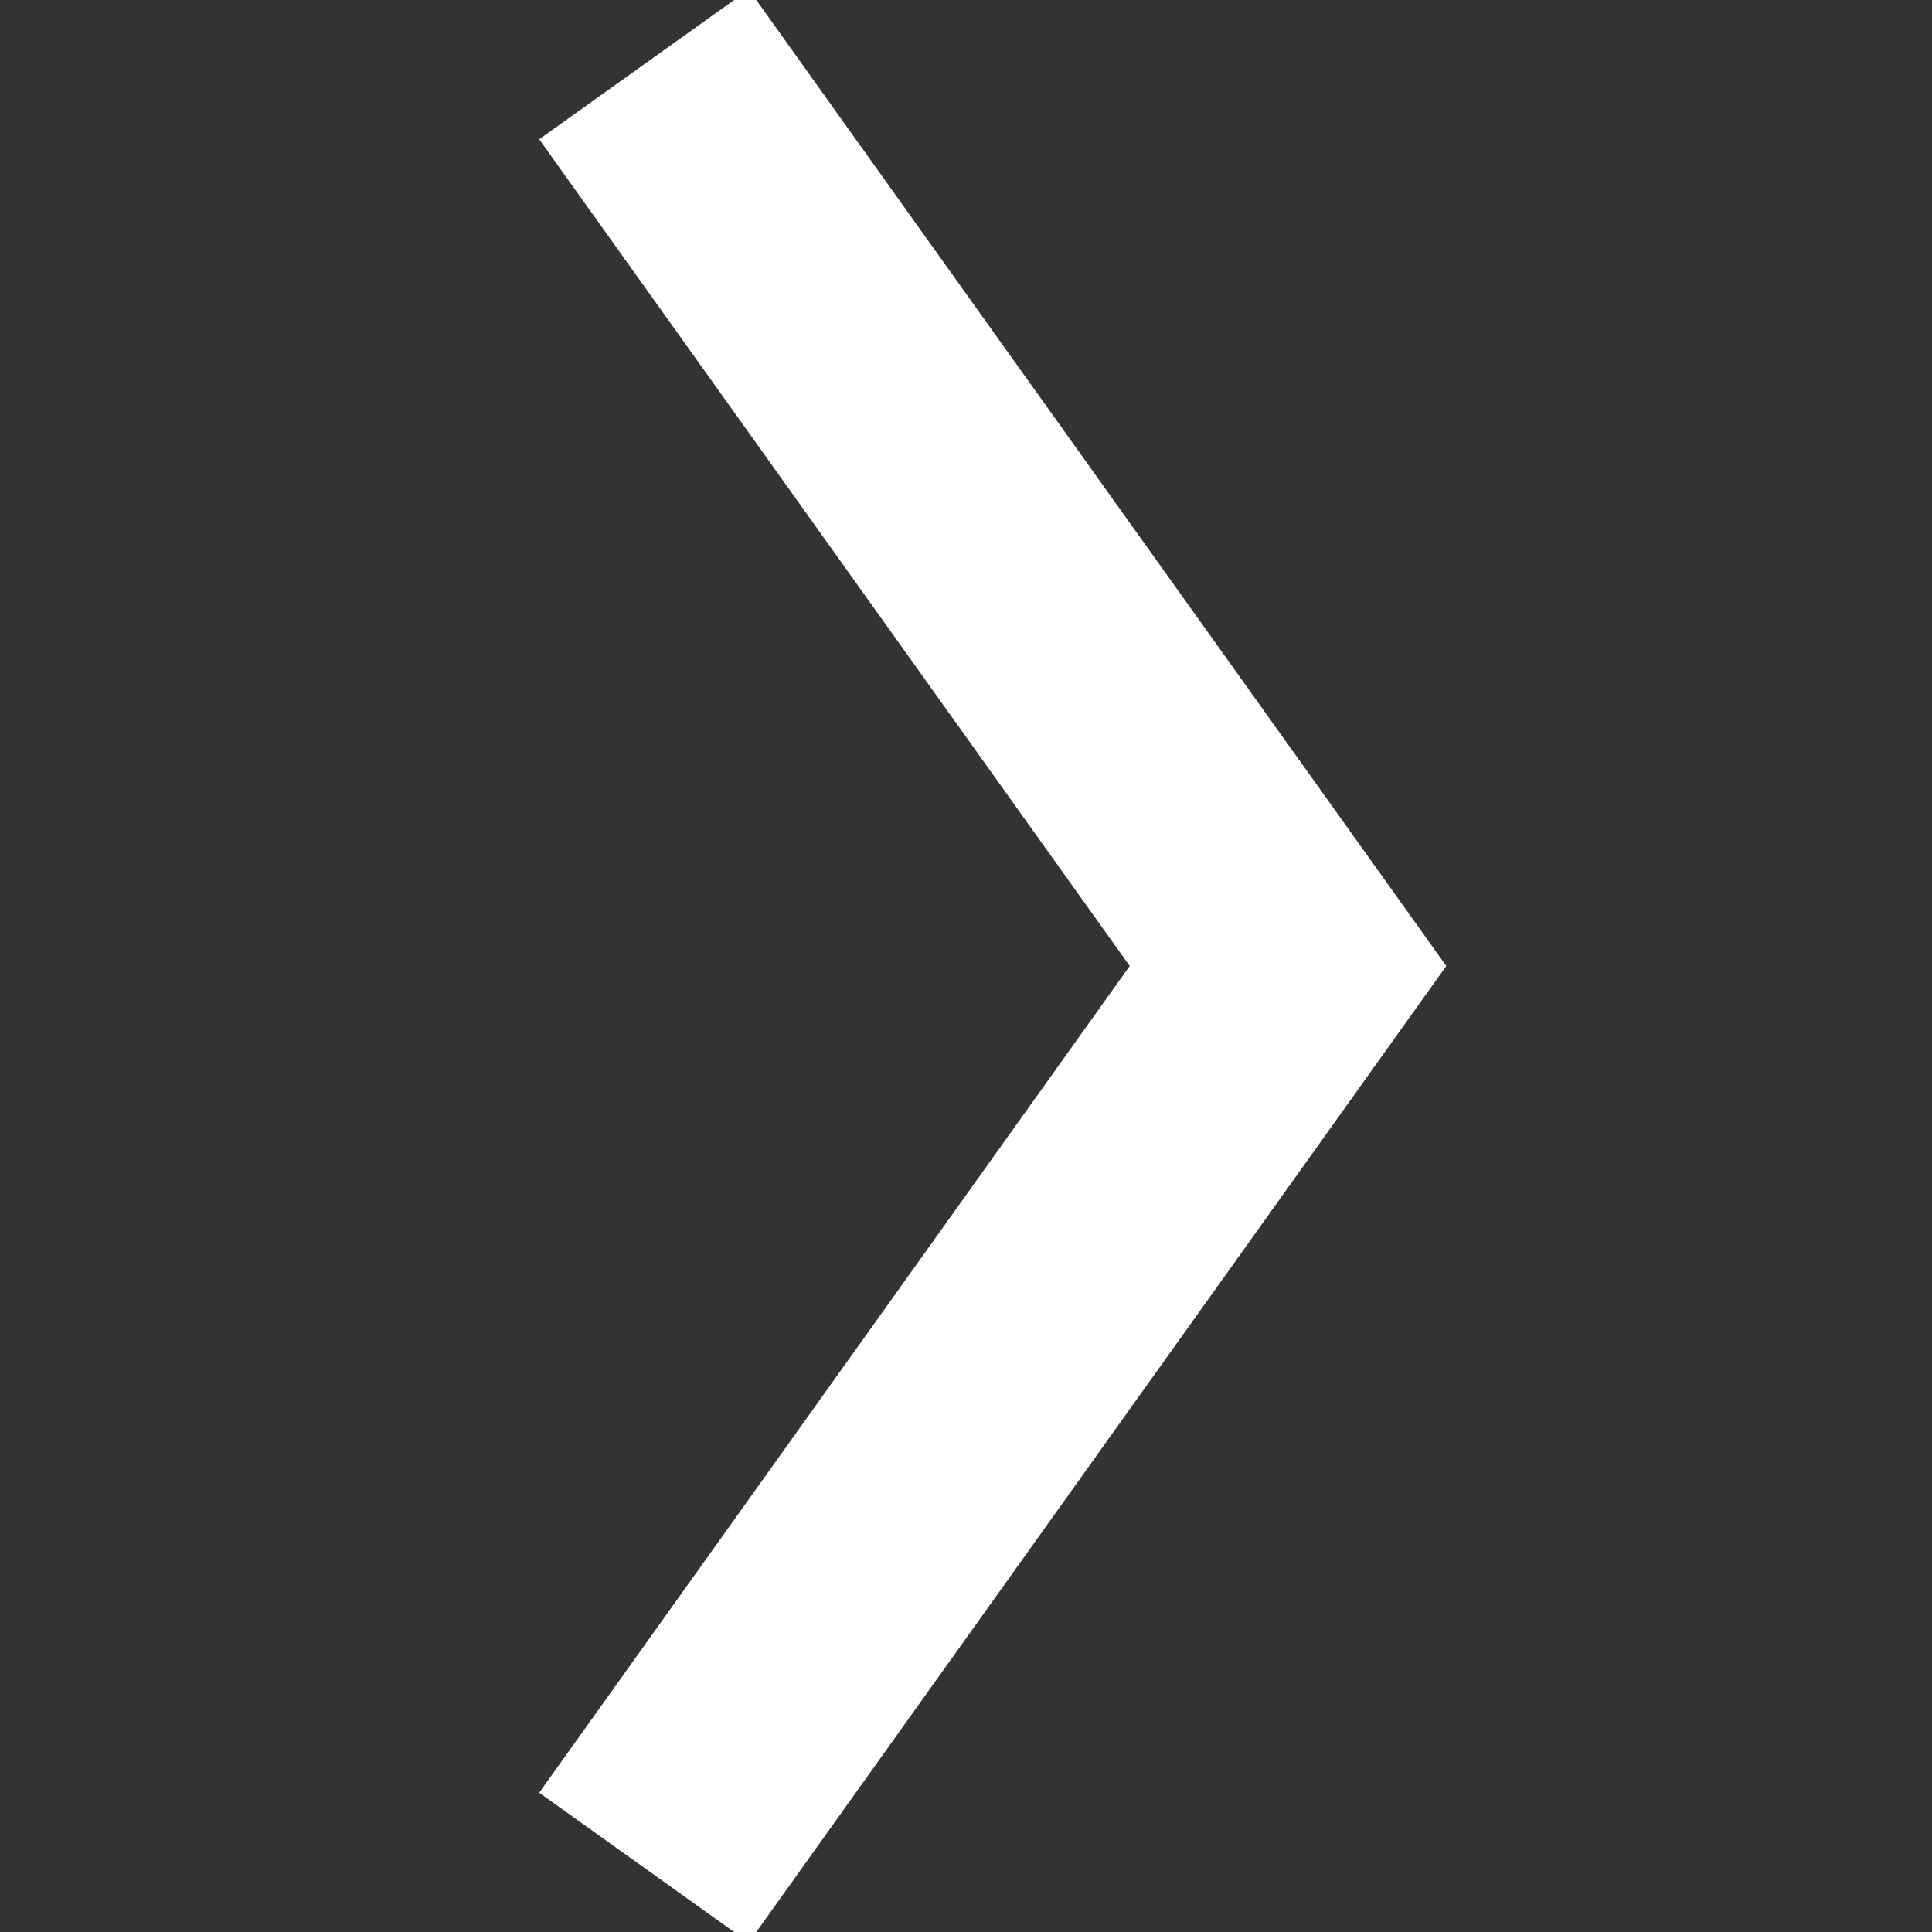 <svg width="20" height="20" viewBox="0 0 30 30"
    xmlns="http://www.w3.org/2000/svg">
<rect x="0" y="0" width="30" height="30" fill="#333333" stroke="none"/>
<!-- next -->
<path d="M 10 1  L 20 15 10 29"
        fill="none" stroke="#ffffff" stroke-width="4" />


</svg>